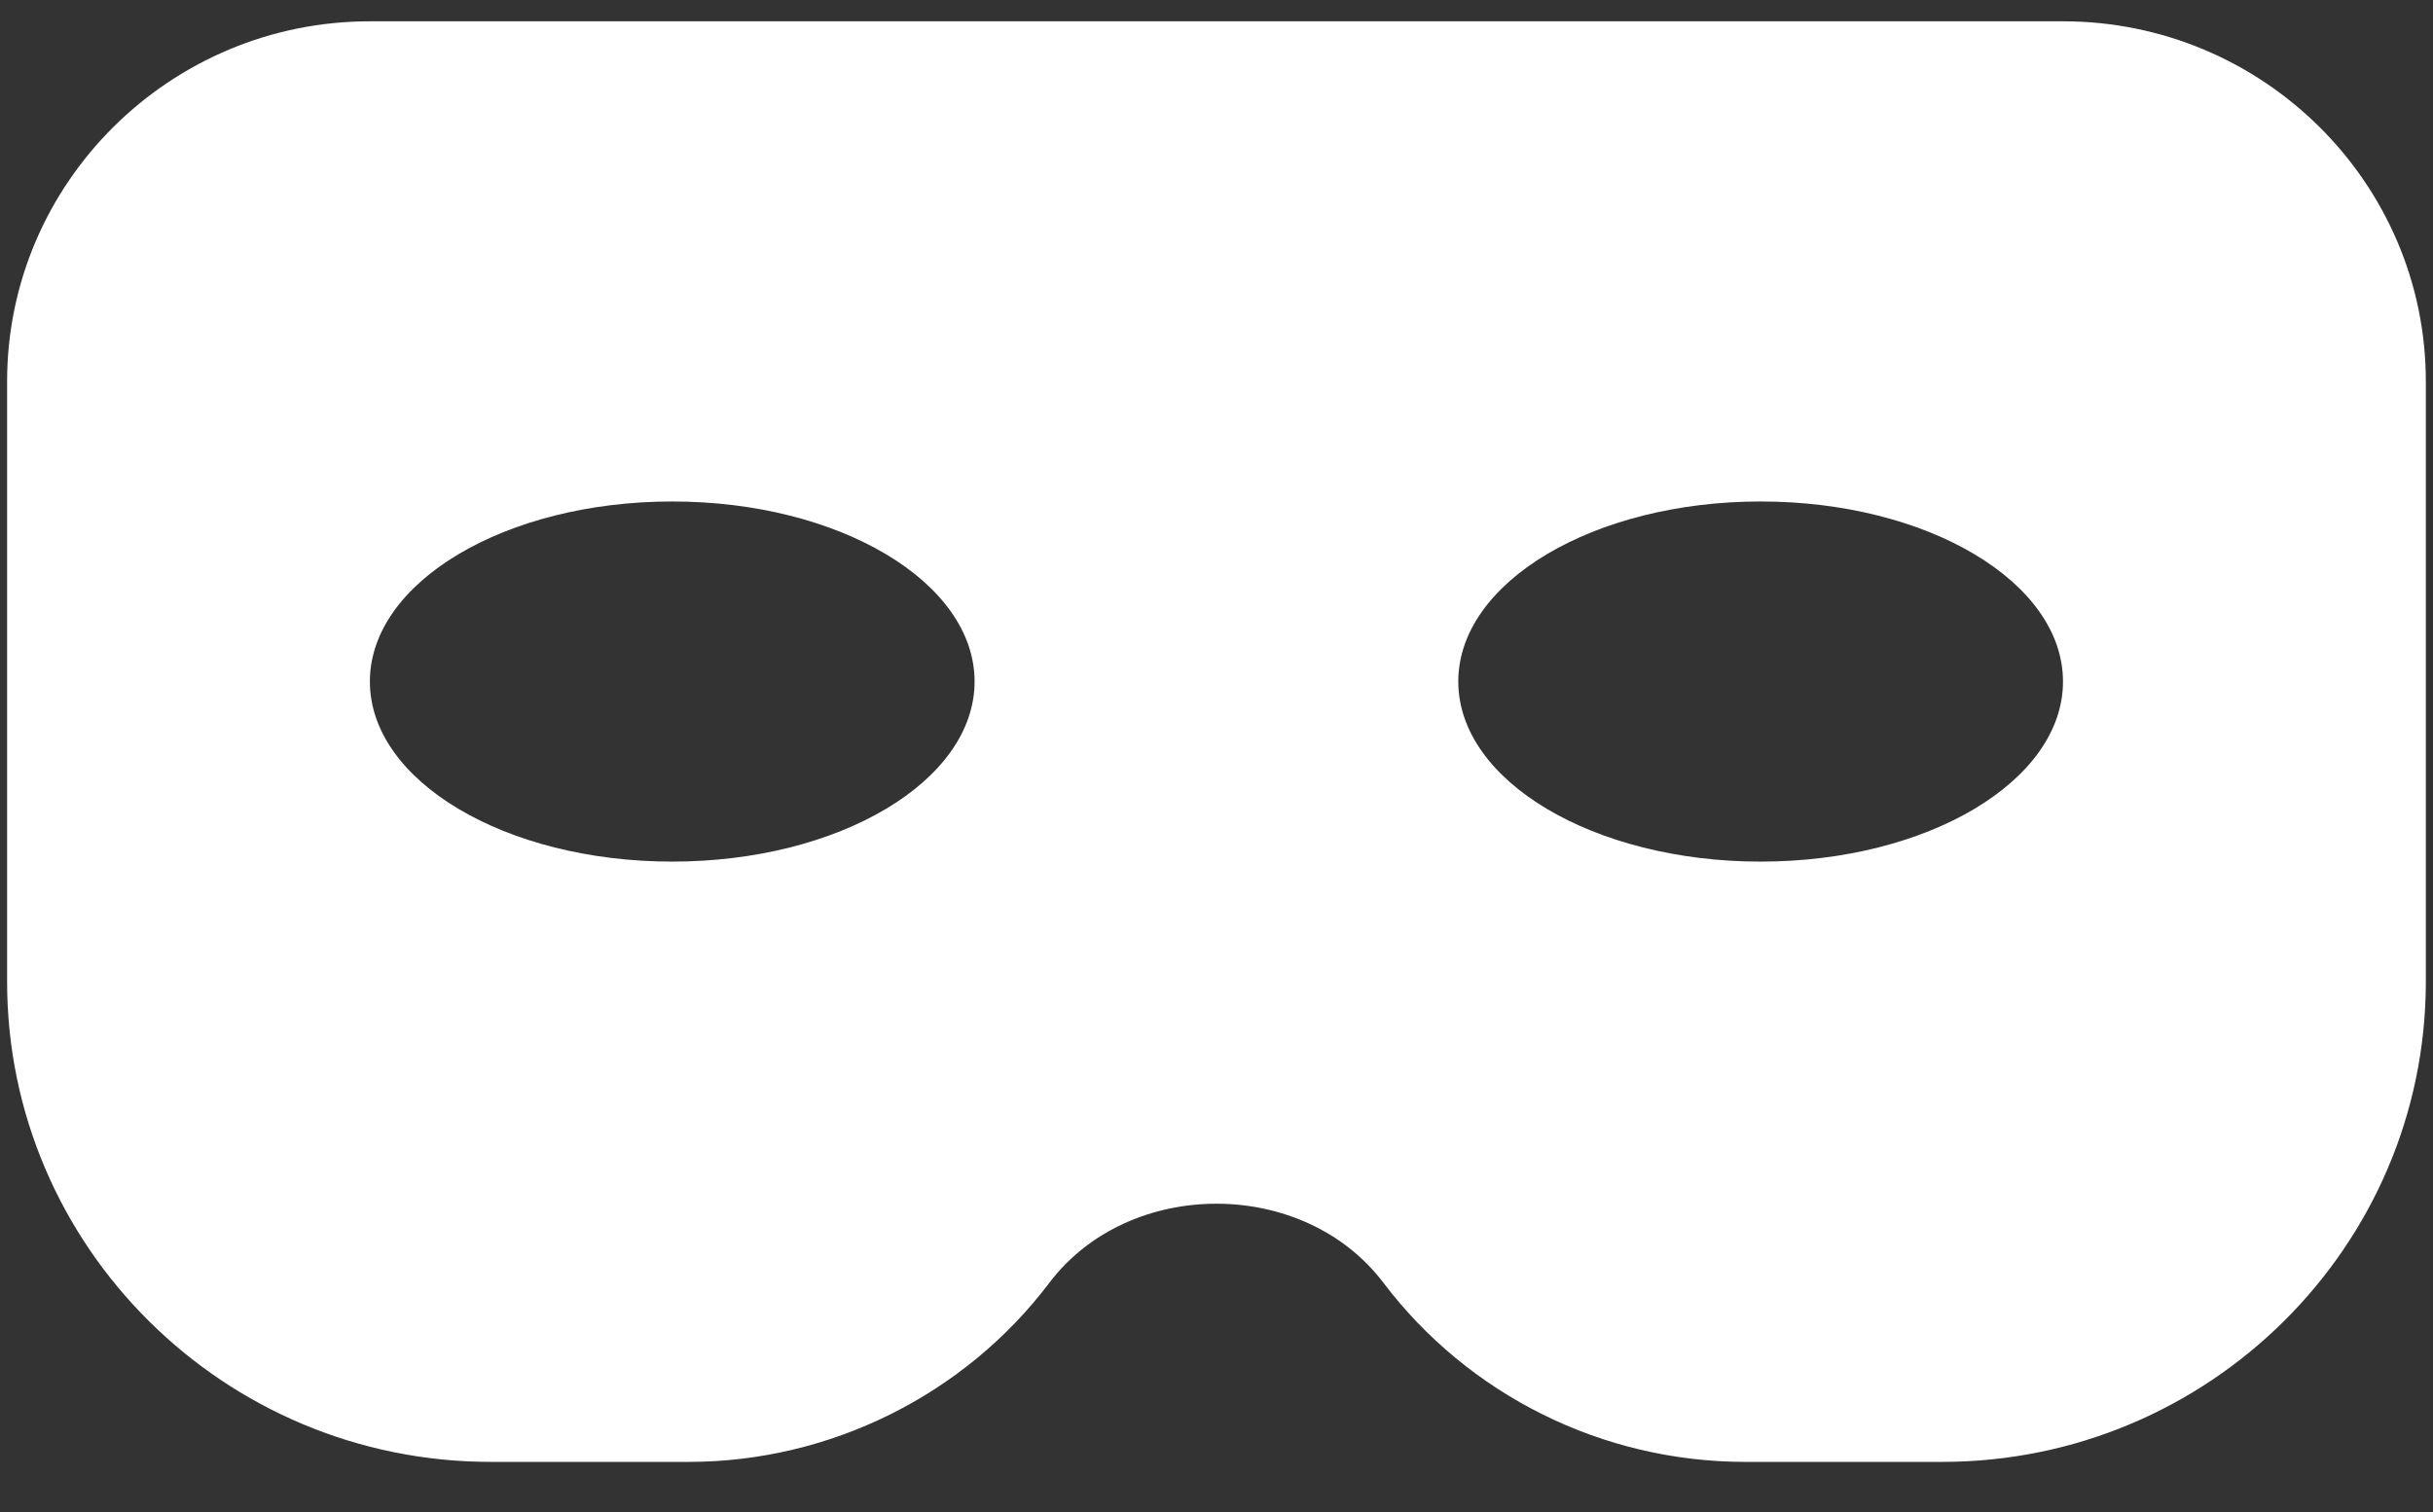 <svg width="37" height="23" viewBox="0 0 37 23" fill="none" xmlns="http://www.w3.org/2000/svg">
<rect x="0" y="0" width="37" height="23" fill="#333333" stroke="none"/>
<path d="M31.373 0.324H5.625C2.583 0.324 0.108 2.782 0.108 5.802V14.932C0.108 18.961 3.407 22.237 7.464 22.237H10.475C12.62 22.237 14.668 21.22 15.957 19.514C17.171 17.909 19.827 17.907 21.041 19.516C21.681 20.359 22.509 21.043 23.46 21.515C24.412 21.988 25.46 22.234 26.523 22.237H29.534C33.591 22.237 36.891 18.961 36.891 14.932V5.802C36.891 2.782 34.415 0.324 31.373 0.324ZM10.223 13.106C7.683 13.106 5.625 11.879 5.625 10.367C5.625 8.855 7.683 7.628 10.223 7.628C12.763 7.628 14.821 8.855 14.821 10.367C14.821 11.879 12.763 13.106 10.223 13.106ZM26.775 13.106C24.235 13.106 22.177 11.879 22.177 10.367C22.177 8.855 24.235 7.628 26.775 7.628C29.315 7.628 31.373 8.855 31.373 10.367C31.373 11.879 29.315 13.106 26.775 13.106Z" fill="white"/>
</svg>
